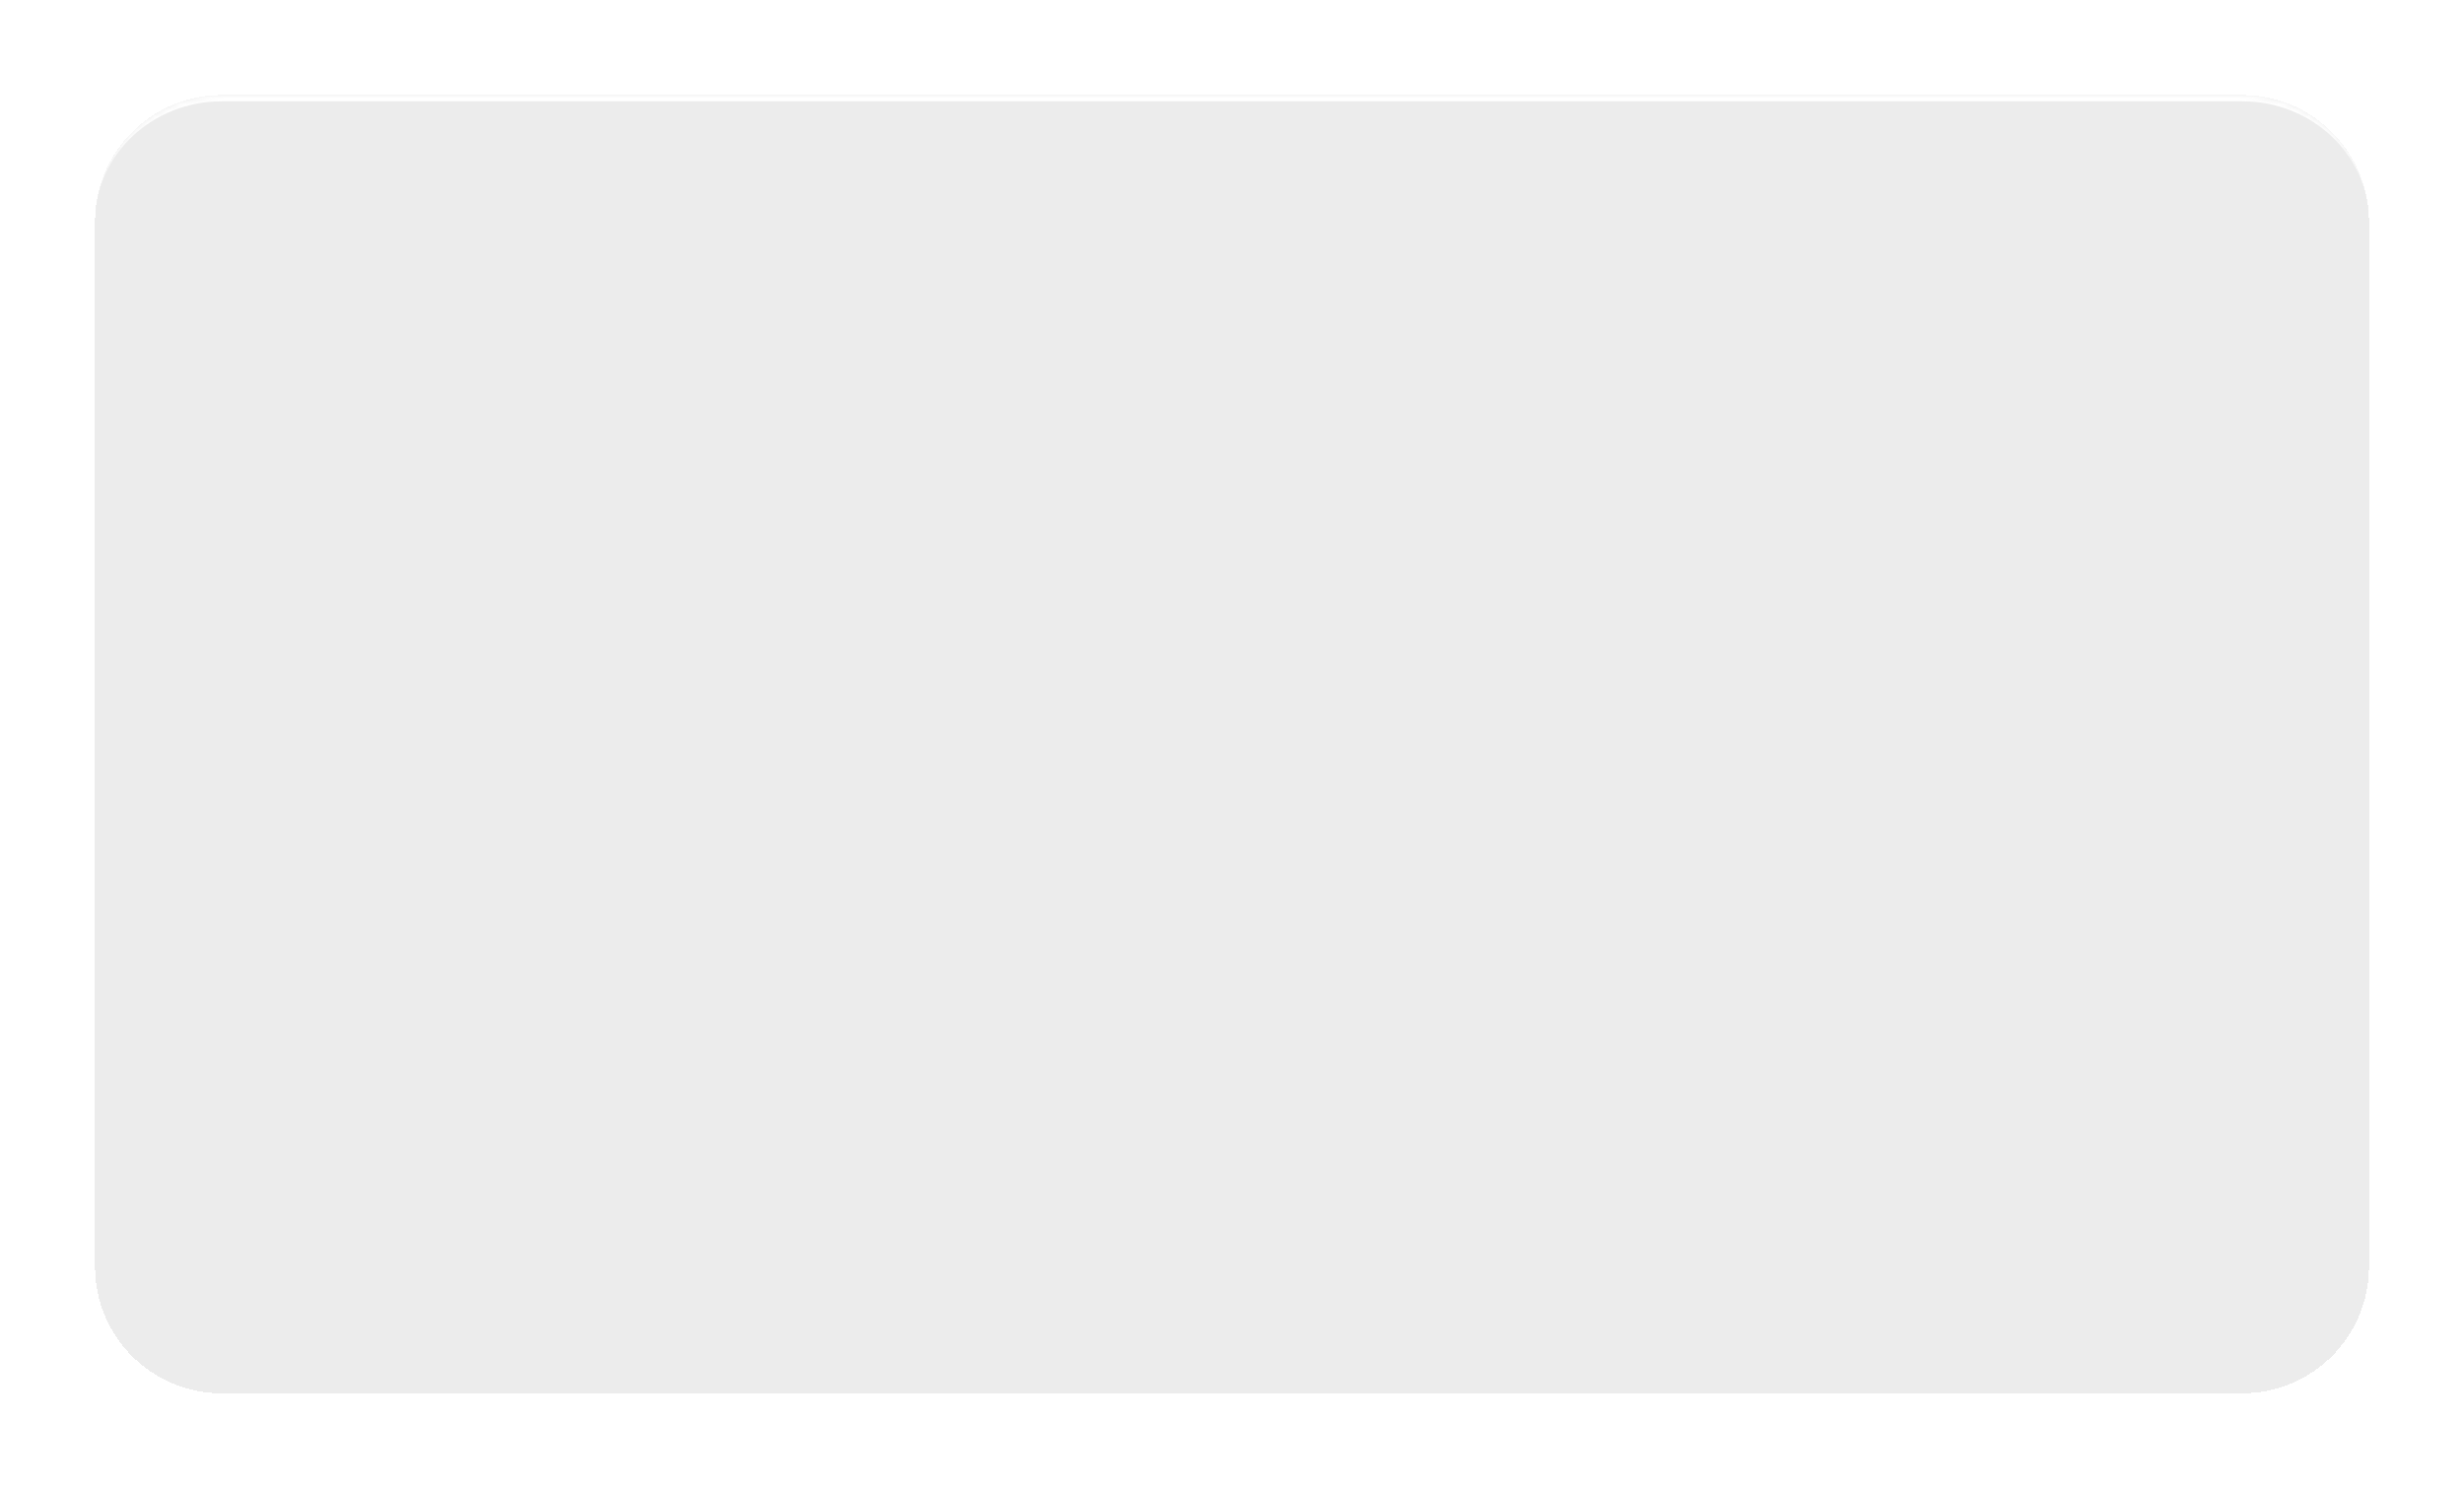 <?xml version="1.0" encoding="UTF-8"?> <svg xmlns="http://www.w3.org/2000/svg" width="389" height="235" viewBox="0 0 389 235" fill="none"><g filter="url(#filter0_d_770_388)"><mask id="path-1-inside-1_770_388" fill="white"><path d="M15 31C15 19.954 23.954 11 35 11H354C365.046 11 374 19.954 374 31V196C374 207.046 365.046 216 354 216H35C23.954 216 15 207.046 15 196V31Z"></path></mask><path d="M15 31C15 19.954 23.954 11 35 11H354C365.046 11 374 19.954 374 31V196C374 207.046 365.046 216 354 216H35C23.954 216 15 207.046 15 196V31Z" fill="#434343" fill-opacity="0.1" shape-rendering="crispEdges"></path><path d="M15 31C15 19.402 24.402 10 36 10H353C364.598 10 374 19.402 374 31C374 20.507 365.046 12 354 12H35C23.954 12 15 20.507 15 31ZM374 216H15H374ZM15 216V11V216ZM374 11V216V11Z" fill="white" mask="url(#path-1-inside-1_770_388)"></path></g><defs><filter id="filter0_d_770_388" x="0" y="0" width="389" height="235" filterUnits="userSpaceOnUse" color-interpolation-filters="sRGB"><feFlood flood-opacity="0" result="BackgroundImageFix"></feFlood><feColorMatrix in="SourceAlpha" type="matrix" values="0 0 0 0 0 0 0 0 0 0 0 0 0 0 0 0 0 0 127 0" result="hardAlpha"></feColorMatrix><feMorphology radius="5" operator="dilate" in="SourceAlpha" result="effect1_dropShadow_770_388"></feMorphology><feOffset dy="4"></feOffset><feGaussianBlur stdDeviation="5"></feGaussianBlur><feComposite in2="hardAlpha" operator="out"></feComposite><feColorMatrix type="matrix" values="0 0 0 0 0 0 0 0 0 0 0 0 0 0 0 0 0 0 0.25 0"></feColorMatrix><feBlend mode="normal" in2="BackgroundImageFix" result="effect1_dropShadow_770_388"></feBlend><feBlend mode="normal" in="SourceGraphic" in2="effect1_dropShadow_770_388" result="shape"></feBlend></filter></defs></svg> 
